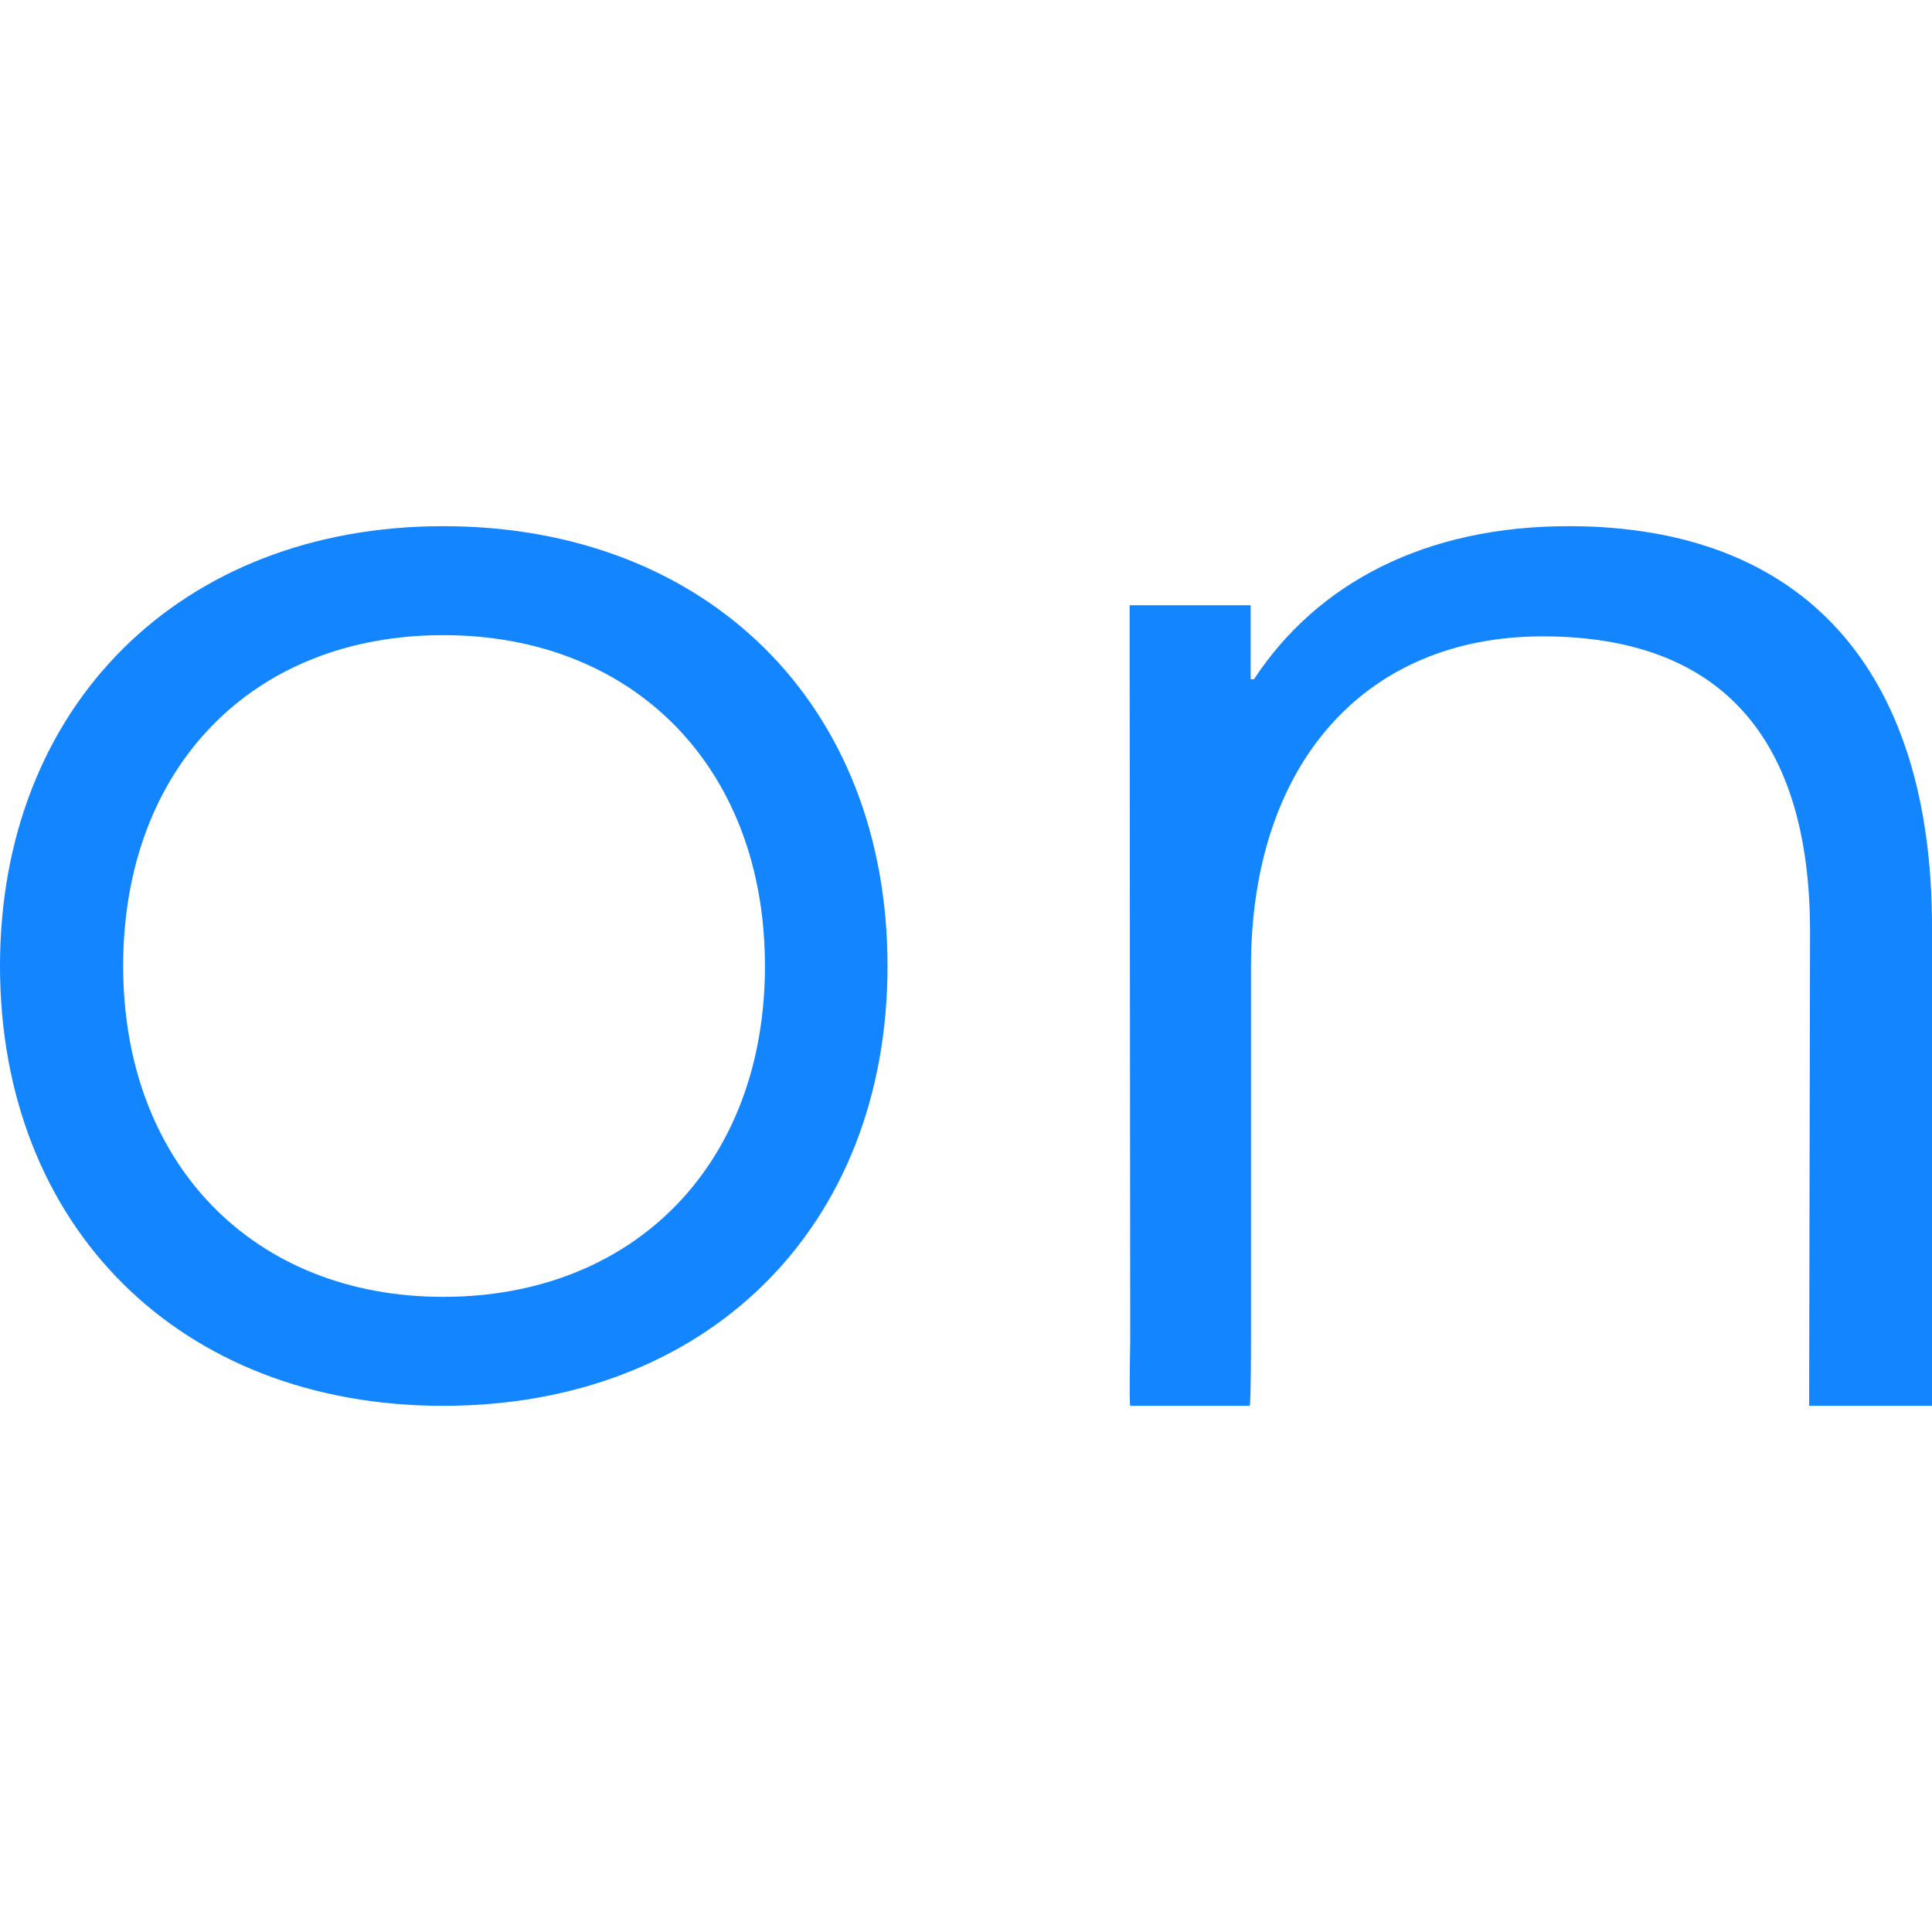 <?xml version="1.0" encoding="UTF-8"?><svg xmlns="http://www.w3.org/2000/svg" viewBox="0 0 64 64"><defs><style>.cls-1{fill:none;}.cls-1,.cls-2{stroke-width:0px;}.cls-2{fill:#1285ff;}</style></defs><title>Ontraport icon - Uncanny Automator</title><g id="Layer_2"><rect class="cls-1" width="64" height="64"/></g><g id="Layer_1"><path class="cls-2" d="M64,46.57v-15.86c0-8.49-4.22-13.28-12.04-13.28-4.75,0-8.33,1.89-10.42,5.07h-.11v-2.45h-4.01l.02,24.31c0,.23-.04,2.01,0,2.21h3.96c.04-.2.04-1.98.04-2.21v-12.32c0-6.72,3.76-10.96,9.66-10.96s8.86,3.36,8.86,9.78l-.03,15.71"/><path class="cls-2" d="M14.68,17.43c8.73,0,14.72,5.89,14.72,14.57s-6,14.57-14.72,14.57S0,40.63,0,32s6-14.57,14.68-14.57ZM14.68,42.96c6.35,0,10.66-4.42,10.66-10.96s-4.31-10.96-10.66-10.96-10.6,4.42-10.6,10.96,4.31,10.96,10.6,10.96Z"/></g></svg>